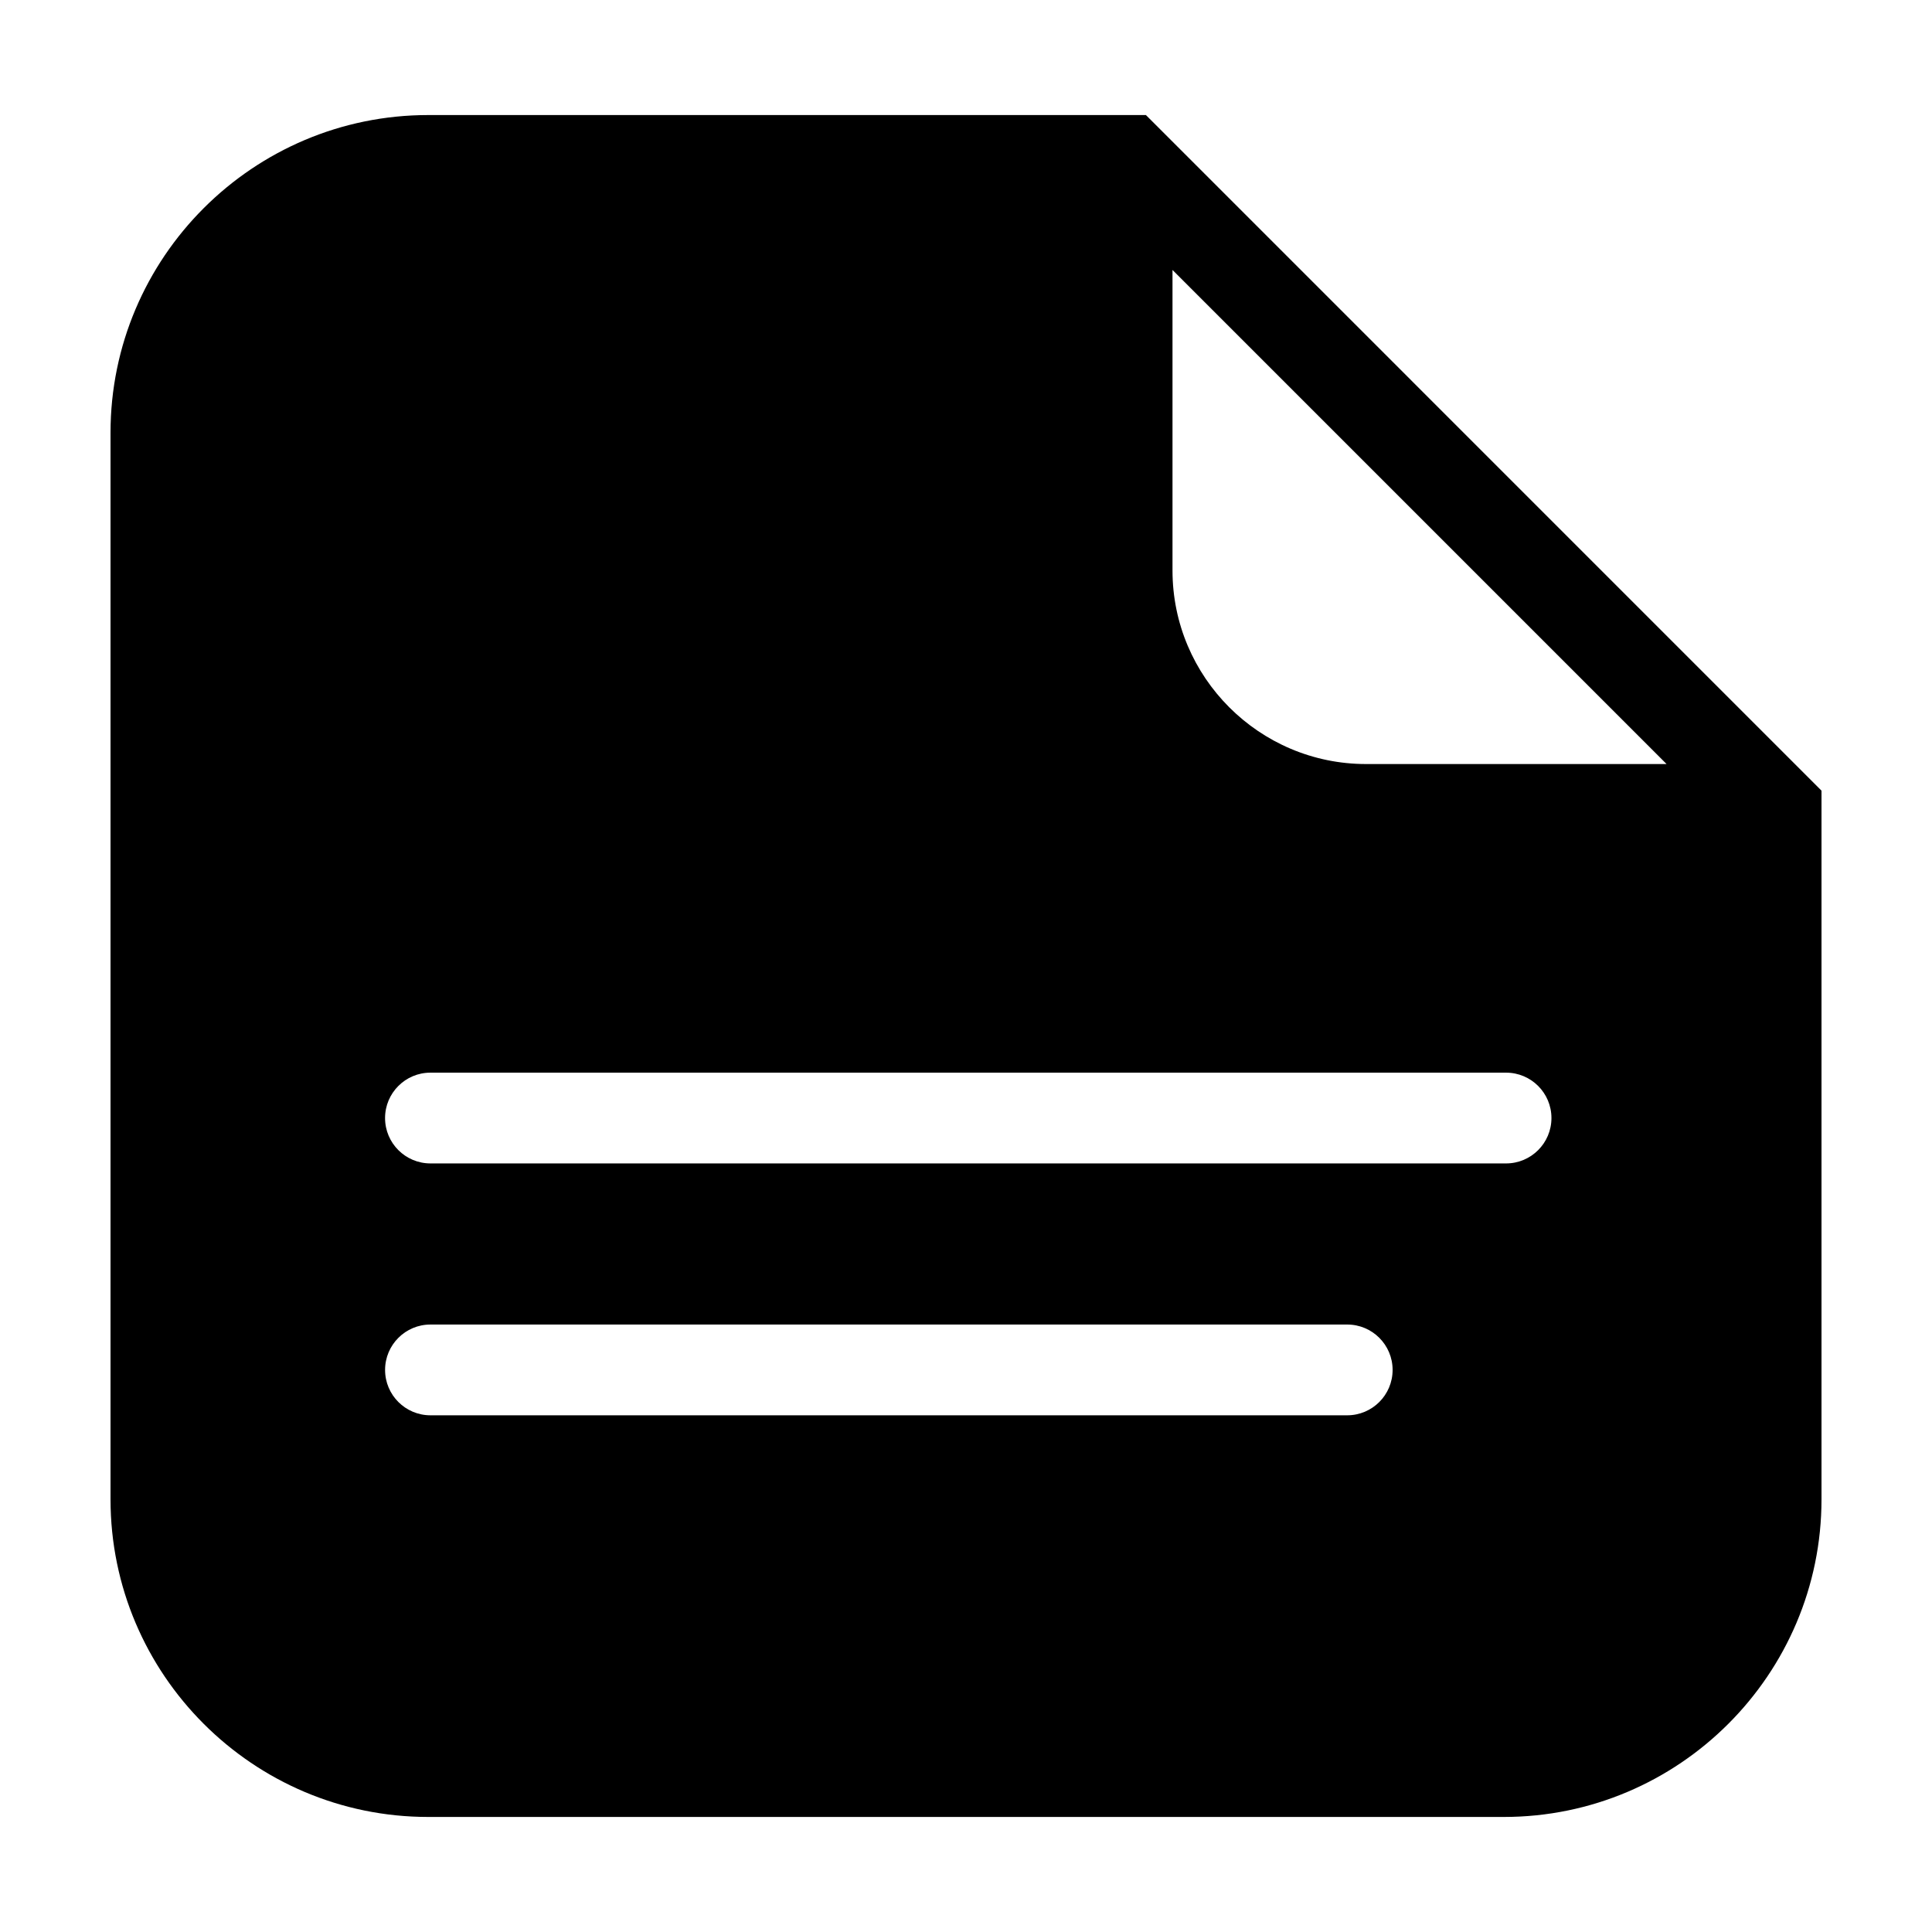 <?xml version="1.0" encoding="UTF-8"?>
<!-- Uploaded to: ICON Repo, www.iconrepo.com, Generator: ICON Repo Mixer Tools -->
<svg fill="#000000" width="800px" height="800px" version="1.1" viewBox="144 144 512 512" xmlns="http://www.w3.org/2000/svg">
 <path d="m447.68 174.49h-190.2c-46.422 0-84.191 37.766-84.191 84.191v282.64c0 46.422 37.77 84.191 84.191 84.191h285.05c46.418 0 84.188-37.766 84.188-84.191v-187.79zm53.348 344.58h-242.95c-6.641 0-12.027-5.387-12.027-12.027s5.387-12.027 12.027-12.027h242.95c6.641 0 12.027 5.387 12.027 12.027s-5.387 12.027-12.027 12.027zm42.094-66.75h-285.05c-6.641 0-12.027-5.387-12.027-12.027s5.387-12.027 12.027-12.027h285.05c6.641 0 12.027 5.387 12.027 12.027s-5.383 12.027-12.027 12.027zm-37.105-105.84c-28.285 0-51.293-23.008-51.293-51.293v-79.641l130.93 130.93h-79.633z"/>
</svg>